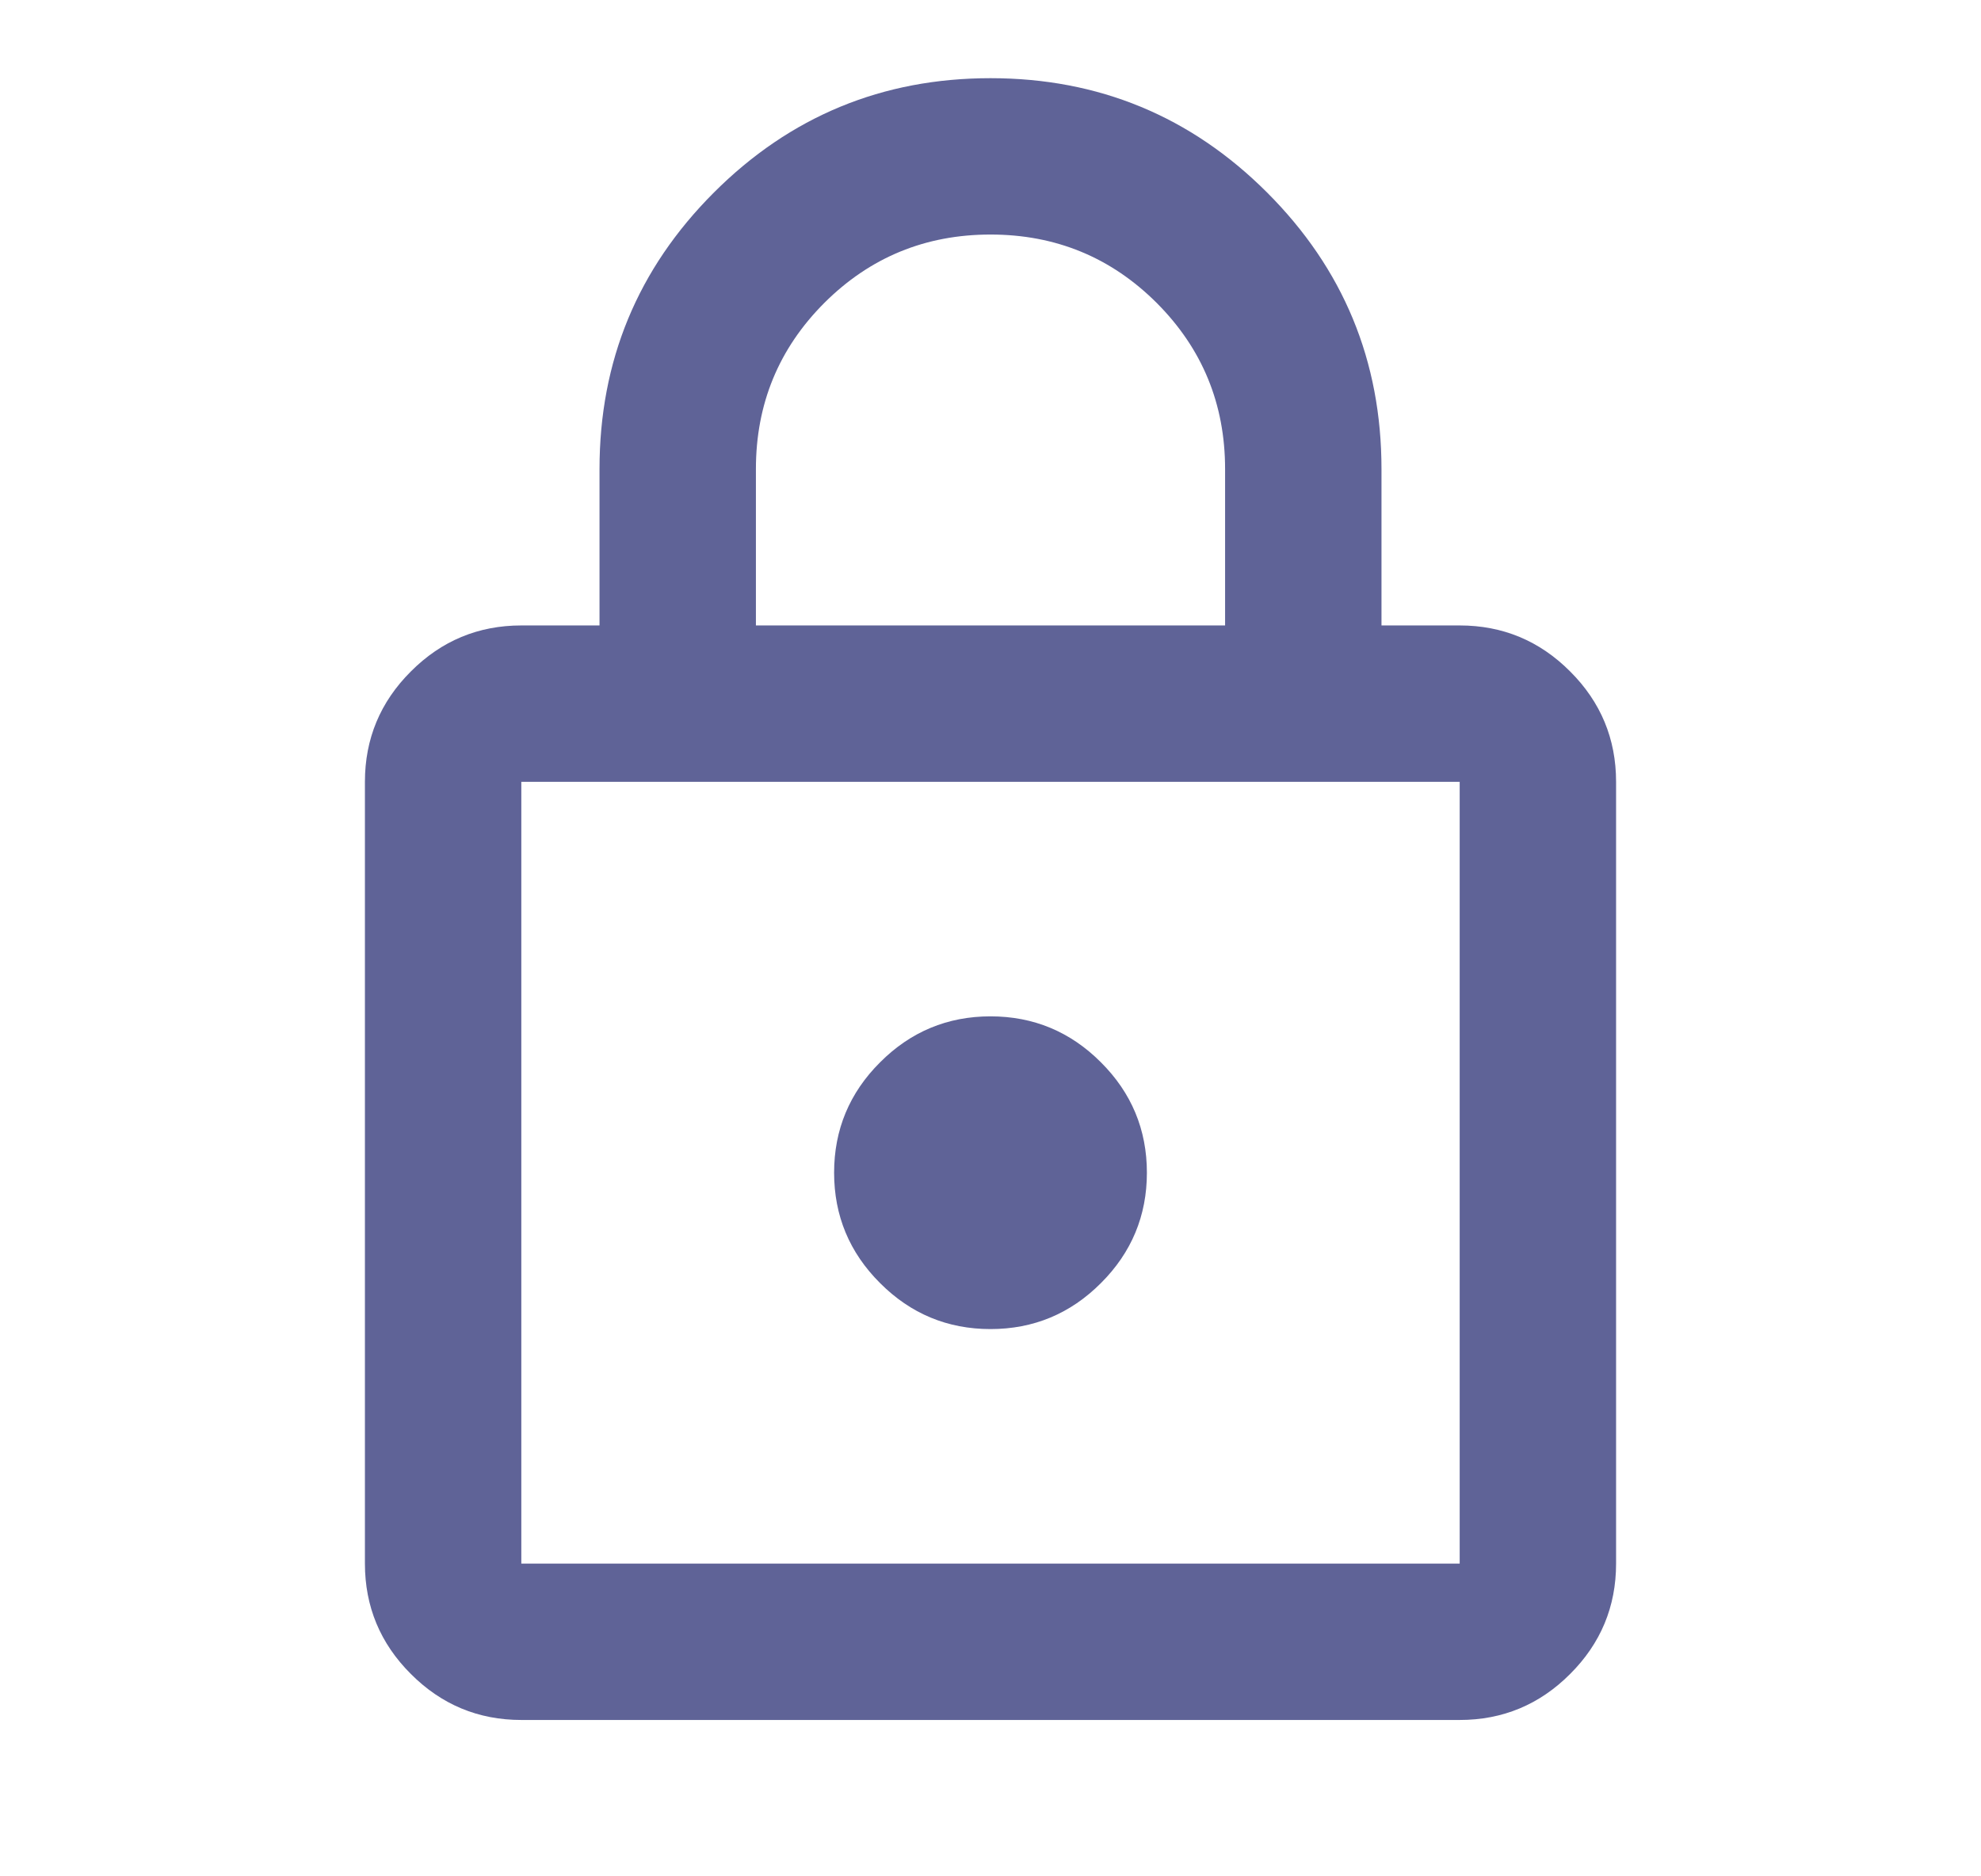 <svg width="19" height="18" viewBox="0 0 19 18" fill="none" xmlns="http://www.w3.org/2000/svg">
<mask id="mask0_8316_293170" style="mask-type:alpha" maskUnits="userSpaceOnUse" x="0" y="0" width="19" height="18">
<rect x="0.5" width="18" height="18" fill="#D9D9D9"/>
</mask>
<g mask="url(#mask0_8316_293170)">
<path d="M5 16.5C4.588 16.5 4.234 16.353 3.941 16.059C3.647 15.766 3.5 15.412 3.5 15V7.5C3.5 7.088 3.647 6.734 3.941 6.441C4.234 6.147 4.588 6 5 6H5.75V4.5C5.75 3.462 6.116 2.578 6.847 1.847C7.578 1.116 8.463 0.75 9.5 0.75C10.537 0.75 11.422 1.116 12.153 1.847C12.884 2.578 13.25 3.462 13.25 4.5V6H14C14.412 6 14.766 6.147 15.059 6.441C15.353 6.734 15.5 7.088 15.5 7.5V15C15.5 15.412 15.353 15.766 15.059 16.059C14.766 16.353 14.412 16.5 14 16.5H5ZM5 15H14V7.5H5V15ZM9.5 12.75C9.912 12.75 10.266 12.603 10.559 12.309C10.853 12.016 11 11.662 11 11.25C11 10.838 10.853 10.484 10.559 10.191C10.266 9.897 9.912 9.75 9.5 9.75C9.088 9.75 8.734 9.897 8.441 10.191C8.147 10.484 8 10.838 8 11.25C8 11.662 8.147 12.016 8.441 12.309C8.734 12.603 9.088 12.75 9.5 12.75ZM7.25 6H11.75V4.5C11.75 3.875 11.531 3.344 11.094 2.906C10.656 2.469 10.125 2.25 9.5 2.25C8.875 2.25 8.344 2.469 7.906 2.906C7.469 3.344 7.25 3.875 7.25 4.5V6Z" fill="#5F6397"/>
</g>
</svg>
